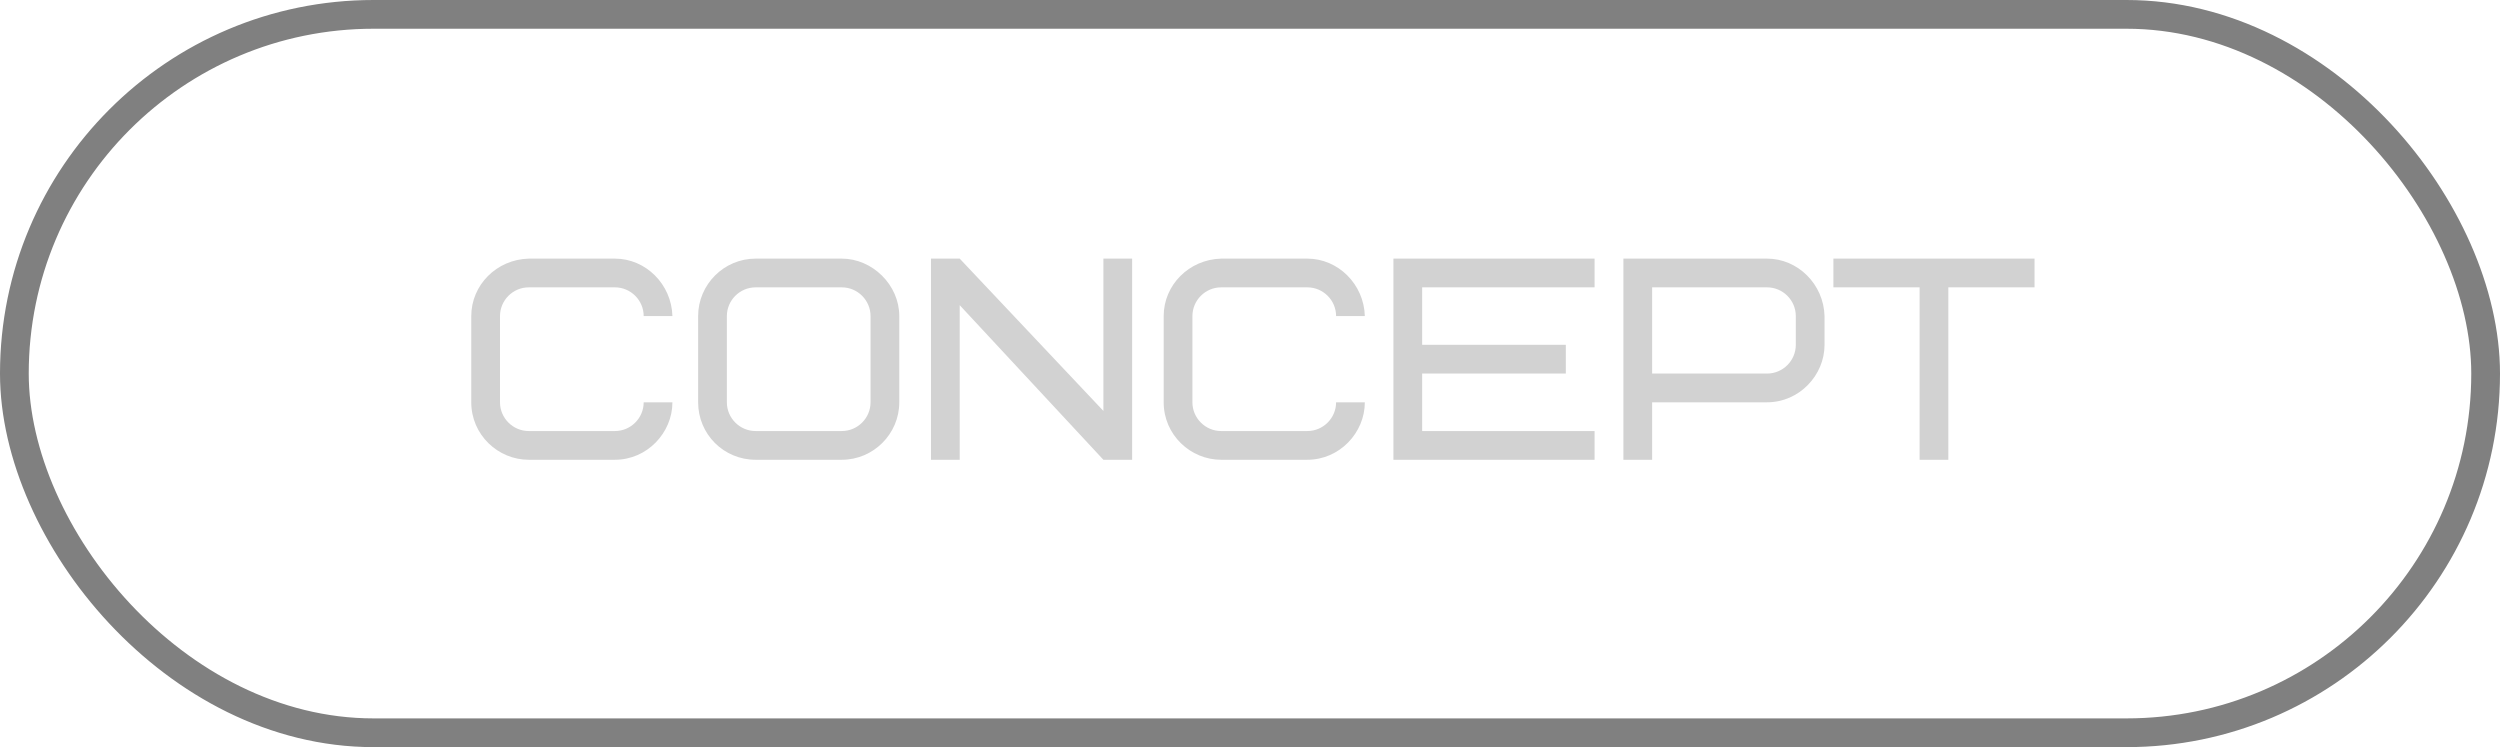 <?xml version="1.0" encoding="UTF-8"?> <svg xmlns="http://www.w3.org/2000/svg" width="87" height="26" viewBox="0 0 87 26" fill="none"> <rect x="0.5" y="0.5" width="86" height="25" rx="12.5" stroke="#808080"></rect> <path d="M18.4 9H21.4C22.47 9 23.37 9.89 23.4 11H22.4C22.4 10.45 21.95 10 21.4 10H18.4C17.85 10 17.4 10.45 17.4 11V14C17.4 14.55 17.85 15 18.4 15H21.4C21.95 15 22.4 14.55 22.4 14H23.4C23.4 15.06 22.52 16 21.4 16H18.4C17.33 16 16.4 15.13 16.4 14V11C16.4 9.92 17.28 9.03 18.4 9ZM30.295 14V11C30.295 10.45 29.845 10 29.295 10H26.295C25.745 10 25.295 10.45 25.295 11V14C25.295 14.55 25.745 15 26.295 15H29.295C29.845 15 30.295 14.55 30.295 14ZM31.295 11V14C31.295 15.1 30.395 16 29.295 16H26.295C25.185 16 24.295 15.11 24.295 14V11C24.295 9.9 25.195 9 26.295 9H29.295C30.355 9 31.295 9.91 31.295 11ZM39.398 9V16H38.398L33.398 10.62V16H32.398V9H33.398L38.398 14.3V9H39.398ZM42.496 9H45.496C46.566 9 47.466 9.89 47.496 11H46.496C46.496 10.45 46.046 10 45.496 10H42.496C41.946 10 41.496 10.45 41.496 11V14C41.496 14.55 41.946 15 42.496 15H45.496C46.046 15 46.496 14.55 46.496 14H47.496C47.496 15.06 46.616 16 45.496 16H42.496C41.426 16 40.496 15.13 40.496 14V11C40.496 9.92 41.376 9.03 42.496 9ZM49.491 10V12H54.491V13H49.491V15H55.491V16H48.491V9H55.491V10H49.491ZM62.494 12V11C62.494 10.45 62.044 10 61.494 10H57.494V13H61.494C62.044 13 62.494 12.55 62.494 12ZM63.494 11V12C63.494 13.06 62.614 14 61.494 14H57.494V16H56.494V9H61.494C62.564 9 63.464 9.89 63.494 11ZM70.802 10H67.802V16H66.802V10H63.802V9H70.802V10Z" fill="#D2D2D2"></path> </svg> 